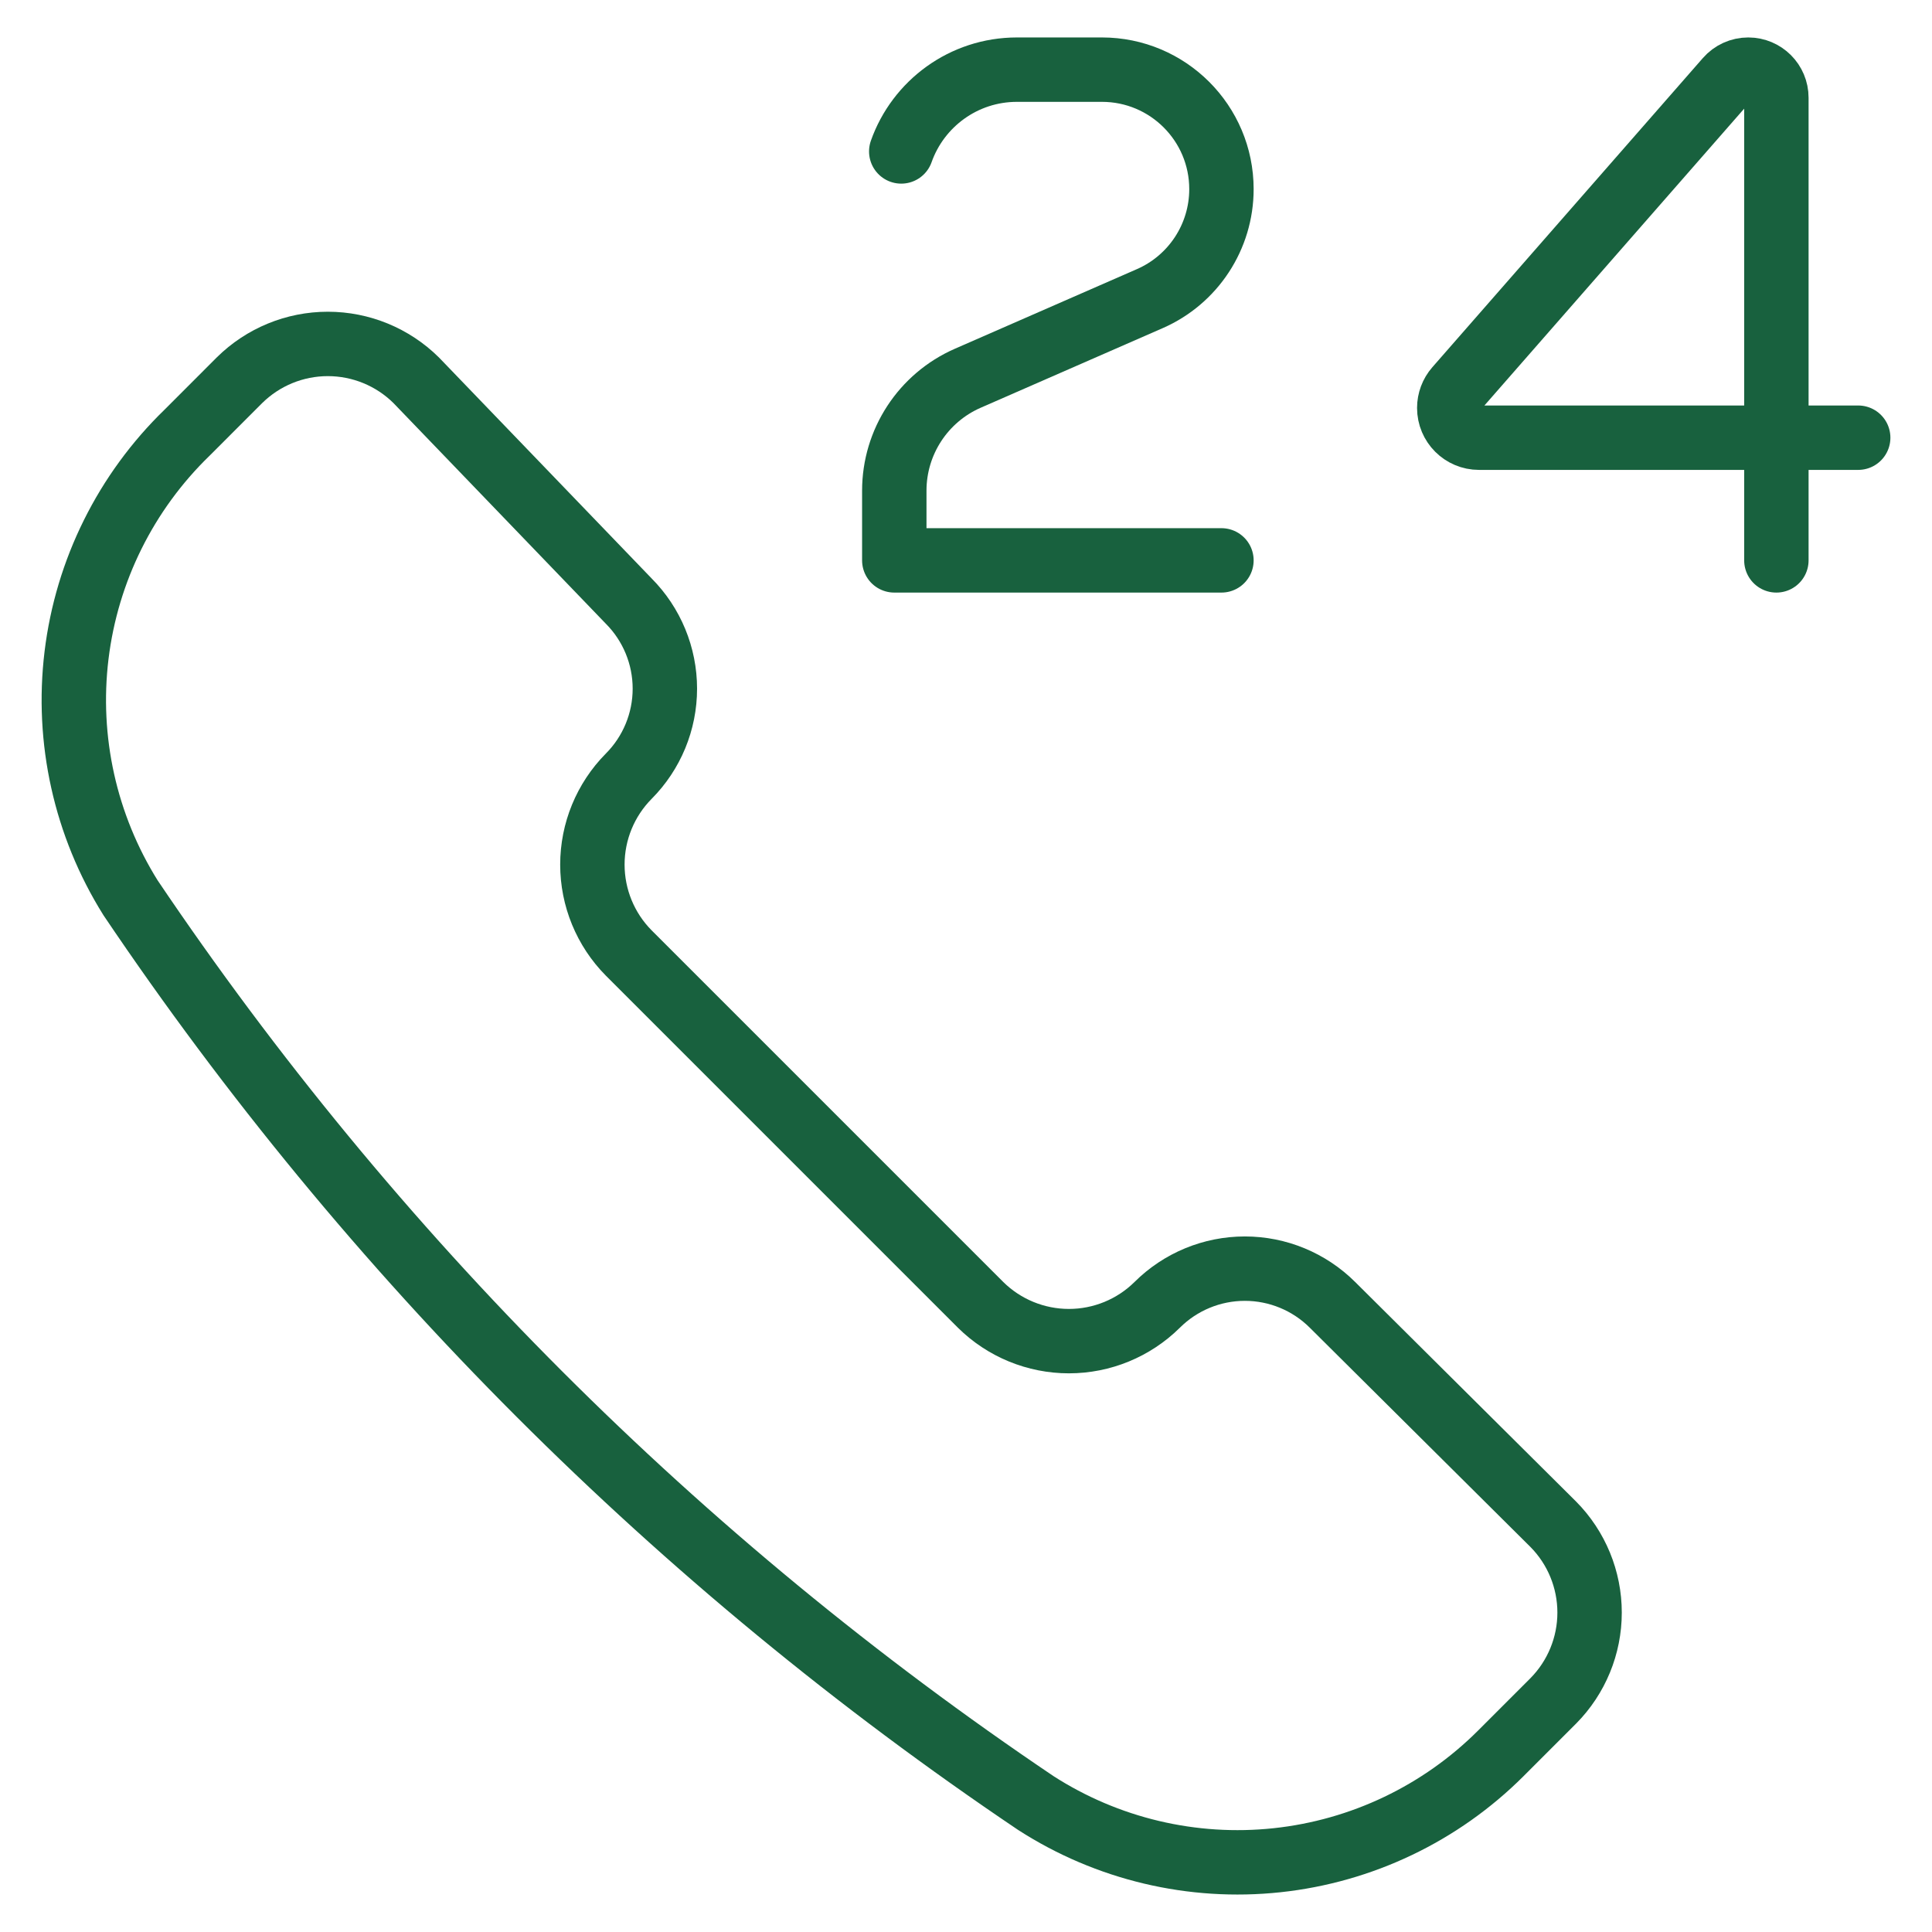 <svg width="60" height="60" viewBox="0 0 60 60" fill="none" xmlns="http://www.w3.org/2000/svg">
<path d="M32.167 55.994C34.389 57.425 37.033 58.052 39.661 57.771C42.288 57.49 44.741 56.319 46.61 54.451L48.238 52.823C48.961 52.092 49.366 51.107 49.366 50.08C49.366 49.053 48.961 48.067 48.238 47.337L41.381 40.523C40.658 39.803 39.68 39.399 38.66 39.399C37.64 39.399 36.661 39.803 35.938 40.523C35.208 41.245 34.223 41.65 33.196 41.65C32.169 41.65 31.183 41.245 30.453 40.523L19.524 29.594C18.802 28.864 18.397 27.878 18.397 26.851C18.397 25.824 18.802 24.838 19.524 24.108C20.244 23.385 20.648 22.407 20.648 21.387C20.648 20.367 20.244 19.388 19.524 18.665L12.924 11.808C12.194 11.086 11.208 10.681 10.181 10.681C9.154 10.681 8.169 11.086 7.438 11.808L5.81 13.437C3.909 15.28 2.697 17.719 2.377 20.348C2.058 22.976 2.649 25.635 4.053 27.88C11.526 38.974 21.072 48.521 32.167 55.994Z" stroke="#18613E" stroke-width="2" stroke-linecap="round" stroke-linejoin="round"/>
<path d="M57.708 13.593H45.931C45.421 13.593 45.008 13.179 45.008 12.669C45.008 12.446 45.089 12.23 45.236 12.062L53.637 2.461C53.803 2.271 54.042 2.163 54.294 2.163C54.777 2.163 55.167 2.554 55.167 3.036V17.403" stroke="#18613E" stroke-width="2" stroke-linecap="round" stroke-linejoin="round"/>
<path d="M37.933 17.403H27.773V15.238C27.773 13.724 28.669 12.354 30.055 11.747L35.709 9.274C37.06 8.683 37.933 7.348 37.933 5.874C37.933 3.824 36.271 2.163 34.221 2.163H31.583C29.924 2.163 28.512 3.223 27.989 4.703" stroke="#18613E" stroke-width="2" stroke-linecap="round" stroke-linejoin="round"/>
</svg>
